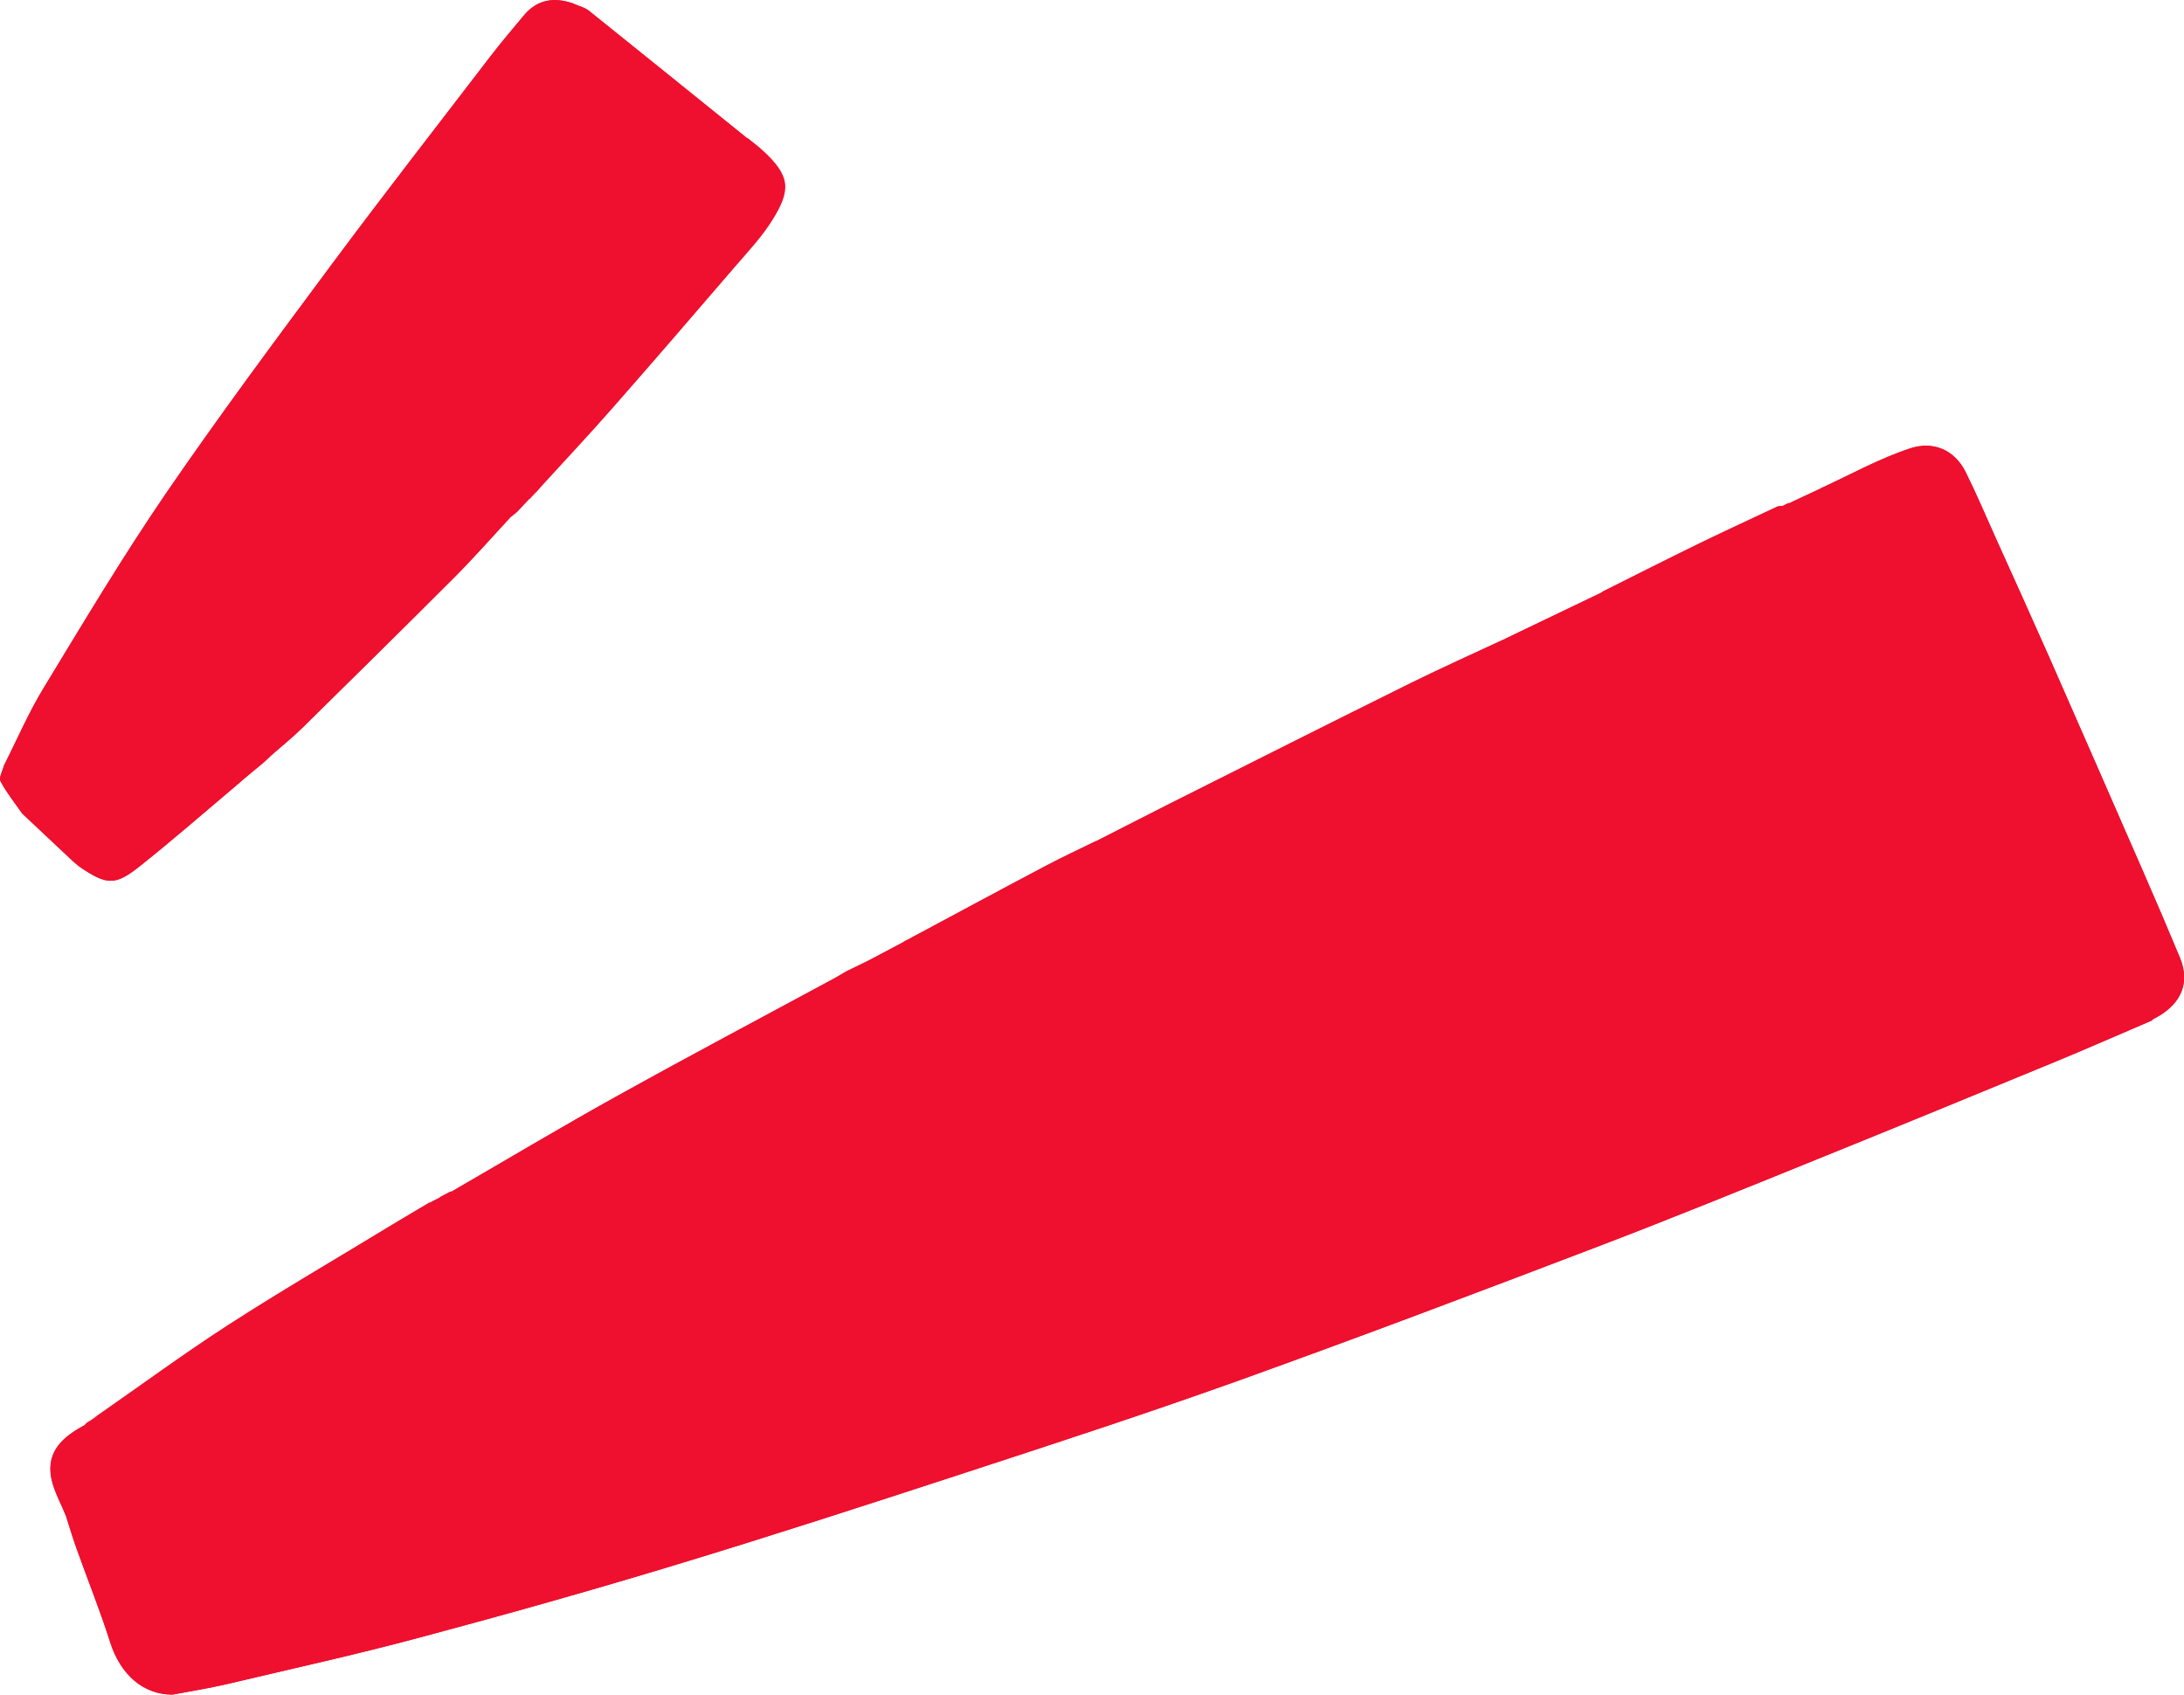 <svg xmlns="http://www.w3.org/2000/svg" id="Calque_2" data-name="Calque 2" viewBox="0 0 157.07 121.86"><defs><style>      .cls-1 {        fill: #ee102e;      }    </style></defs><g id="Calque_1-2" data-name="Calque 1"><g><path class="cls-1" d="m38.78,35.1c.05-.06.11-.12.16-.18,1.68-1.85,3.39-3.67,5.04-5.54,2.97-3.38,5.91-6.79,8.84-10.2.93-1.08,1.93-2.14,2.68-3.34,1.36-2.18,1.34-3.19-.74-5.07-.33-.3-.68-.56-1.03-.84-3.79-3.05-7.57-6.11-11.36-9.15-.32-.26-.77-.35-1.16-.53-1.35-.46-2.56-.3-3.52.85-.83.99-1.67,1.97-2.45,3-3.83,4.99-7.69,9.96-11.45,15.01-4.03,5.43-8.07,10.86-11.89,16.43-3.09,4.52-5.91,9.24-8.75,13.92-1.09,1.79-1.92,3.73-2.87,5.6-.09.38-.38.87-.24,1.13.44.82,1.03,1.55,1.56,2.32,1.11,1.04,2.22,2.08,3.32,3.12.3.26.58.55.91.77,1.84,1.23,2.45,1.29,4.18-.09,2.41-1.91,4.73-3.94,7.08-5.92.07-.06.14-.12.21-.18.3-.25.6-.51.9-.76.25-.21.51-.42.76-.63.09-.08.17-.16.26-.24l-.02.02c.09-.09.18-.17.27-.26.76-.66,1.55-1.29,2.26-2,3.68-3.62,7.36-7.24,11.01-10.9,1.37-1.38,2.66-2.84,3.98-4.27h0c.15-.12.3-.24.45-.36.29-.31.57-.61.86-.92.06-.07.13-.14.19-.21h0c.06-.06.12-.12.19-.19h0c.06-.06.12-.12.19-.19h0c.06-.06.11-.13.17-.19,0,0,0-.01,0-.01ZM6.27,102.3c-.06.06-.12.12-.18.19-1.51.81-2.76,1.86-2.4,3.78.18.95.69,1.84,1.06,2.75.26.81.5,1.62.79,2.42.79,2.22,1.68,4.41,2.39,6.66.73,2.31,2.38,3.78,4.5,3.76,1.29-.25,2.59-.45,3.87-.75,4.66-1.1,9.33-2.13,13.95-3.37,6.14-1.64,12.27-3.37,18.35-5.21,7.02-2.13,14.01-4.4,20.99-6.68,6.58-2.15,13.16-4.3,19.68-6.64,8.57-3.08,17.09-6.3,25.6-9.55,5.32-2.03,10.59-4.18,15.87-6.32,5.66-2.29,11.31-4.61,16.96-6.94,2.33-.96,4.64-1.98,6.96-2.97.1-.07.19-.15.3-.2,1.64-.85,2.66-2.3,1.81-4.36-.87-2.09-1.76-4.17-2.67-6.25-2.23-5.12-4.47-10.25-6.73-15.36-1.26-2.85-2.55-5.69-3.83-8.53-.71-1.58-1.39-3.18-2.16-4.74-.84-1.71-2.42-2.26-3.98-1.75-2.24.73-4.33,1.9-6.48,2.89-.76.35-1.51.71-2.27,1.06-.06.03-.11.05-.17.08-.09.05-.18.1-.27.14-.12.01-.26,0-.37.04-1.85.86-3.7,1.71-5.53,2.61-2.37,1.16-4.73,2.35-7.09,3.53-2.36,1.13-4.73,2.27-7.09,3.4-2.21,1.03-4.44,2.03-6.63,3.11-5.8,2.87-11.57,5.78-17.35,8.68-1.79.9-3.56,1.81-5.34,2.72-1.21.59-2.43,1.16-3.62,1.79-3.29,1.74-6.57,3.51-9.86,5.27-.13.07-.25.14-.38.2,0,0,0,0,0,0-.82.43-1.64.87-2.46,1.3-.55.27-1.09.53-1.64.8-.26.15-.52.31-.79.46-5.23,2.82-10.48,5.6-15.67,8.49-4.02,2.23-7.96,4.59-11.94,6.89-.25.13-.5.26-.75.4-.25.13-.5.25-.74.38-.94.56-1.89,1.11-2.82,1.68-3.88,2.36-7.81,4.65-11.63,7.11-3.28,2.12-6.43,4.44-9.64,6.67-.07.05-.14.1-.21.15-.12.07-.24.15-.36.22h0Z"></path><path class="cls-1" d="m154.66,73.42c-2.32.99-4.63,2.01-6.96,2.97-5.65,2.33-11.29,4.65-16.96,6.94-5.28,2.14-10.55,4.29-15.87,6.32-8.51,3.24-17.03,6.47-25.6,9.55-6.51,2.34-13.1,4.49-19.68,6.64-6.98,2.28-13.96,4.55-20.99,6.68-6.08,1.85-12.21,3.57-18.35,5.21-4.62,1.24-9.3,2.27-13.95,3.37-1.28.3-2.58.51-3.87.75-.09-.89.51-1.32,1.15-1.75,1.08-.72,1.36-1.69.87-2.87-.1-.25-.12-.53-.14-.81-.07-.92-.12-1.84-.18-2.77.9.59,1.97.56,2.55-.17h-2.54c-.23-.43-.37-.96-.71-1.25-.32-.27-.86-.28-1.47-.45,1.17-.63.87-1.4.54-2.25-.14-.36.03-.83.08-1.25.06-.51.16-1.01.24-1.52,1.09-.79,2.18-1.57,3.27-2.37,1.04-.76,2.06-1.52,3.1-2.29.37-.19.74-.38,1.12-.57.31-.25.62-.5.94-.75.44-.25.87-.5,1.31-.75h0c.44-.24.88-.5,1.32-.75h0c.68-.34,1.39-.64,2.03-1.05.5-.32.91-.79,1.37-1.19.04,0,.08,0,.12,0,.07-.06.15-.13.22-.19h0c1.12-.68,2.24-1.37,3.37-2.05.44-.25.87-.5,1.31-.75,0,0,0,0,0,0,.49-.31.99-.62,1.48-.92.26-.19.51-.38.77-.57.92-.4,1.86-.77,2.76-1.23.49-.25.91-.67,1.35-1.01.38-.25.75-.5,1.13-.75.5-.25.99-.49,1.49-.74h0c.44-.25.88-.5,1.31-.75h0c.56.03,1.03-.08,1.13-.74l1.31-.75,1.49-.74h0c.69-.11,1.37-.25,1.49-1.12.5-.31,1-.62,1.5-.94.37-.06.75-.12,1.12-.17.06-.07.13-.13.19-.2h0c.38-.19.75-.37,1.13-.56,0,0,0,0,0,0,.66-.3,1.34-.56,1.98-.89,1.19-.6,2.37-1.24,3.55-1.86-.04-.1-.09-.2-.13-.29-.4.16-.81.3-1.19.5-1.04.53-2.06,1.09-3.09,1.63.06-.94.12-1.87.18-2.81.44,0,.87,0,1.31,0,.65,0,1.3-.01,1.95,0,.7.02,1.49.28,2.09.04,1.03-.41,1.94-1.13,2.9-1.71.53.29.83.18,1.48-.57,0,0,0,0,0,0,.81-.44,1.62-.87,2.43-1.31.16-.06.33-.12.36-.13-.13-.42-.26-.83-.37-1.18,1.28-.51,2.69.34,3.62-.94.37.38.67.23.87-.25.18-.43.35-.79.93-.45.11.07.38-.14.57-.21.26-.08.55-.12.79-.24,2.88-1.46,5.75-2.92,8.61-4.4.22-.11.4-.29.6-.44l-.14-.23c-1.05.52-2.09,1.03-3.14,1.55.45-.42.9-.85,1.36-1.27,1.58-1.44,3.1-2.97,4.8-4.25.77-.59,1.91-.7,2.9-1,1.32-.4,2.69-.66,3.96-1.18,1.88-.77,3.7-1.69,5.52-2.6,1.21-.6,2.43-1.21,3.54-1.97,1.65-1.14,3.32-2.21,5.2-2.97.84-.34,1.74-.91,2.25-1.64,1.25-1.78.98-3.83.58-5.84,2.36-1.13,4.73-2.27,7.09-3.4.68.45.58,1.3.93,1.89.86,1.44,2.08,2.36,3.92,2.04,1.23-.22,2.36-.45,3.23-1.56.82-1.05,1.95-1.86,2.91-2.82.32-.32.61-.73.77-1.15.4-1.03.71-2.09,1.07-3.14.19-.56.4-1.1.61-1.65.76-.35,1.51-.71,2.27-1.06.67.52,1.83.31,2.11,1.42.27,1.09.62,2.12,1.94,2.36.08.01.14.12.2.19.73.81,1.49,1.6,2.19,2.44.39.46.81.97.98,1.52.37,1.16.31,2.38,1.11,3.48.75,1.03,1.05,2.39,1.55,3.61.06.14.08.37.17.4.87.29.86.93.65,1.56,1.17.53,1.43,1.56,1.72,2.54.28.94.45,1.92.71,2.87.09.33.32.63.48.94h0v.92c.19-.09.36-.17.53-.24.13.3.29.6.4.91.31.88.46,1.86.94,2.63.55.87,1.25,1.61,1.21,2.72,0,.1.06.28.12.29.92.17.64.9.72,1.48.05.34.08.91.27.98,1.42.55,2.66,1.64,4.33,1.52,1.3-.1,1.37,0,1.37,1.32,0,.82.01,1.64.02,2.45Zm-43.18-21.14c-.67-.1-1.13.23-1.49.75-1.04.4-2.08.8-3.12,1.19.07.15.14.29.21.44.97-.55,1.94-1.09,2.91-1.64.5-.25,1-.5,1.49-.75.5-.25,1-.5,1.5-.75.48-.14.96-.29,1.43-.43-.07-.14-.14-.29-.21-.43-.41.29-.81.58-1.22.87-.5.25-1,.5-1.5.75ZM19.85,113.16c-.03-.15-.06-.31-.08-.46-.74.14-1.48.27-2.21.41.03.14.05.28.08.43.74-.12,1.48-.25,2.22-.37Zm1.03-.86l.12.47c.61-.13,1.23-.27,1.84-.4-.03-.14-.07-.29-.1-.43-.62.12-1.24.24-1.86.36Zm16.14-3.68c-.02-.08-.04-.16-.06-.25-1.18-.22-1.45-.14-1.89.7.73-.17,1.34-.31,1.95-.46Zm5.22-1.52c-.03-.13-.06-.27-.09-.4-.61.13-1.23.26-1.84.39.03.15.07.31.1.46.61-.15,1.22-.3,1.83-.45Zm-15.34,4.23c.8-.19,1.36-.33,1.92-.46l-.09-.34c-.58.07-1.27-.29-1.83.81Zm4.73-1.21c-.02-.08-.04-.16-.06-.24-1.25-.1-1.51-.03-1.95.71.77-.18,1.39-.32,2.01-.47Zm23.62-7.46c.04.14.08.27.12.41.55-.16,1.11-.31,1.66-.47-.04-.13-.07-.25-.11-.38-.56.15-1.11.29-1.67.44Zm-7.29,2.23c.05.15.1.3.16.44.48-.17.97-.33,1.45-.5-.04-.13-.08-.25-.13-.38-.49.15-.99.29-1.48.44Zm82.07-61.68c.04.08.07.16.11.24l1.43-.63c-.05-.11-.11-.22-.16-.33-.46.24-.91.48-1.37.72Zm-13.82,6.59l.13.27c.4-.19.8-.39,1.2-.58-.04-.09-.09-.18-.13-.27-.4.19-.8.39-1.2.58Zm15.69-7.46c.04.09.09.18.13.27.4-.2.8-.39,1.21-.59l-.13-.27c-.4.2-.8.39-1.21.59Zm-17.2,8.25c.05.08.1.17.15.25.34-.2.67-.39,1.01-.59-.05-.08-.1-.17-.15-.25-.34.2-.67.39-1.01.59Z"></path><path class="cls-1" d="m.28,55.05c.95-1.87,1.78-3.82,2.87-5.6,2.85-4.68,5.66-9.4,8.75-13.92,3.82-5.58,7.86-11.01,11.89-16.43,3.75-5.05,7.62-10.01,11.45-15.01.79-1.02,1.62-2.01,2.45-3,.96-1.14,2.17-1.31,3.52-.85.12.33.15.77.39.97.65.54.82,1.18.74,1.97-.04.37-.07.75,0,1.11.17.86.11,1.77,1.16,2.3.92.46.54,1.52.43,2.28-.05.34-.8.58-1.23.86-.31-.13-.62-.26-.93-.39-.41-.23-.83-.47-1.24-.7-.09.18-.18.36-.23.47.58.17,1.02.31,1.47.44,0,.06,0,.12.01.18.1.97-.62.71-1.13.75-.9-.28-1.56.16-2.06.81-1.03,1.35-1.97,2.75-2.98,4.11-1,1.34-2.03,2.66-3.05,3.99-1.68,2.17-3.37,4.33-5.05,6.51-.86,1.11-1.73,2.22-2.55,3.36-.43.61-.76,1.29-1.13,1.94-.28.31-.61.58-.84.92-.48.72-.86,1.49-1.35,2.2-1,1.45-2.04,2.87-3.06,4.3-.93,1.32-1.89,2.61-2.77,3.97-.86,1.33-1.63,2.73-2.44,4.09-.25.38-.5.75-.75,1.13h0c-.25.37-.5.75-.75,1.12,0,.06,0,.12,0,.18-.5.81-1,1.62-1.49,2.43-.53.24-1.37,1.67-1.38,2.61.55-.53.97-.93,1.39-1.33.49-.31.98-.62,1.48-.93.03,2.27.03,2.25-2.28,2.65-.68.12-1.18.39-1,1.33.19.99-1.34,1.99-2.27,1.58-.54-.24-1.08-.48-1.65-.62-.95-.24-1.92-.57-2.87-.56-1.11.01-1.42-.09-1.52-1.22Z"></path><path class="cls-1" d="m154.66,73.42c0-.82-.02-1.64-.02-2.45,0-1.32-.07-1.41-1.37-1.32-1.67.12-2.91-.96-4.33-1.52-.19-.07-.22-.64-.27-.98-.08-.58.2-1.31-.72-1.48-.06-.01-.13-.19-.12-.29.03-1.11-.66-1.86-1.21-2.72-.49-.77-.63-1.75-.94-2.63-.11-.31-.26-.61-.4-.91-.17.08-.33.15-.53.24,0-.3,0-.61,0-.91.01-.03.03-.06.04-.08-.02.03-.03.05-.05.08-.16-.31-.39-.61-.48-.94-.26-.95-.42-1.93-.71-2.87-.3-.98-.56-2.01-1.72-2.54.21-.63.22-1.27-.65-1.56-.09-.03-.11-.26-.17-.4-.5-1.21-.8-2.57-1.55-3.61-.8-1.11-.75-2.33-1.11-3.48-.18-.56-.6-1.06-.98-1.52-.7-.84-1.46-1.63-2.19-2.44-.06-.07-.13-.17-.2-.19-1.32-.24-1.67-1.27-1.94-2.36-.28-1.11-1.44-.89-2.11-1.42,2.15-.99,4.24-2.16,6.48-2.89,1.56-.51,3.14.04,3.98,1.75.77,1.56,1.45,3.16,2.16,4.74,1.28,2.84,2.57,5.68,3.83,8.53,2.25,5.12,4.49,10.24,6.73,15.36.91,2.08,1.8,4.16,2.67,6.25.85,2.05-.17,3.51-1.81,4.36-.11.05-.2.14-.3.2Z"></path><path class="cls-1" d="m38.05,35.89c-.29.31-.57.61-.86.92-.15.12-.3.25-.45.37h0c-.99.24-2,.42-2.97.73-2.89.9-5.76,1.85-8.82,2.84,0-.45,0-.81,0-1.16.17-.29.28-.62.51-.85,1.87-1.96,3.77-3.89,5.63-5.86.4-.42.65-.99.97-1.48h0c.13-.06.25-.11.38-.17.13-.19.25-.38.38-.58,0,0,0,0,0,0,.94-.93,1.89-1.86,2.83-2.79.05-.07.11-.13.16-.2,0,0,0,0,0,0,.25-.25.5-.5.75-.75h0c.19-.25.37-.5.56-.74h0c.68-.65,1.41-1.25,2.03-1.96.69-.79,1.27-1.68,1.9-2.52.5-.5.99-.99,1.49-1.49.25-.25.5-.5.75-.76,0-.06,0-.11,0-.17.56-.07.83-.36.75-.94h0c.76-.41,1.38-.94,1.5-1.87h0c.53.04.79-.2.75-.74h0c.54.04.79-.21.75-.75.25-.26.56-.5.7-.81.05-.1-.33-.4-.52-.61-.06.04-.12.09-.18.13v1.29c-.25.07-.5.13-.75.2,0-.56,0-1.12,0-1.69h0c.43.02.65-.09.37-.55.11-.35.17-.73.36-1.03.17-.27.47-.57.76-.64,1.99-.47,3.99-.89,5.99-1.33.34.28.7.54,1.03.84,2.08,1.88,2.1,2.89.74,5.07-.75,1.2-1.75,2.26-2.68,3.34-2.93,3.41-5.87,6.82-8.84,10.2-1.65,1.88-3.36,3.7-5.04,5.54-.05.06-.11.12-.16.18,0,0,0,.01,0,.01-.06.06-.11.13-.17.19,0,0,0,0,0,0-.06.06-.12.13-.19.19,0,0,0,0,0,0-.06.07-.12.13-.19.2,0,0,0,0,0,0-.06.07-.13.14-.19.21Z"></path><path class="cls-1" d="m71.3,72.45c-.2.08-.46.28-.57.21-.58-.35-.75.02-.93.45-.2.48-.5.63-.87.25-.92,1.28-2.33.43-3.62.94.11.36.24.76.37,1.18-.03.01-.2.07-.36.13-.81.44-1.62.87-2.43,1.31,0,0,0,0,0,0-.19,0-.38,0-.56,0,.25-.4.41-.91.77-1.17,1-.74,1.28-1.49.97-2.71-.21-.79-.4-1.62-.4-2.43,0-.9-.31-1.4-1.19-1.55.82-.43,1.64-.87,2.46-1.3.18,1.49.33,2.99.57,4.48.04.28.43.71.65.71.62,0,1.3-.07,1.85-.33,1.31-.61,2.56-1.34,3.83-2.03,1.35-.73,2.75-1.39,4.03-2.23,1.14-.75,1.96-1.72,2.25-3.22.3-1.52,1.07-2.94,1.7-4.55-.21-.02-.62-.05-1.03-.08,1.78-.91,3.56-1.82,5.34-2.72,5.78-2.9,11.56-5.81,17.35-8.68,2.19-1.08,4.42-2.08,6.63-3.11.4,2.01.67,4.06-.58,5.84-.51.72-1.4,1.3-2.25,1.64-1.88.76-3.55,1.82-5.2,2.97-1.11.76-2.33,1.37-3.54,1.97-1.82.91-3.64,1.83-5.52,2.6-1.27.52-2.64.78-3.96,1.18-.98.3-2.12.41-2.9,1-1.7,1.29-3.21,2.82-4.8,4.25-.46.42-.9.84-1.36,1.27-1.59.77-3.2,1.51-4.76,2.34-.71.38-1.32.94-1.97,1.42Z"></path><path class="cls-1" d="m27.35,97.07s-.08,0-.12,0c-1.06.59-2.13,1.16-3.17,1.77-.12.07-.15.31-.22.47,0,0,0,0,0,0-.44.25-.88.5-1.32.75,0,0,0,0,0,0-.31.07-.62.13-.93.2.1-.32.11-.76.33-.93.74-.59,1.5-1.26,2.37-1.56.75-.26,1.27-.5,1.49-1.29.04-.15.4-.31.6-.3,1.05.05,1.4-.55,1.37-1.45-.02-.67.24-.95.9-1.01.64-.05,1.04-.33.85-1.1-.05-.22.13-.53.27-.76.65-1.05,1.48-2.03,1.95-3.16.39-.94.42-2.03,1.56-2.57-.04-.07-.08-.14-.12-.21-.24-.07-.48-.14-.72-.21,3.98-2.3,7.92-4.66,11.94-6.89,5.2-2.88,10.45-5.66,15.67-8.49.27-.14.53-.31.79-.46.22.68.12,1.29-.2,1.95-.18.39-.1.96.01,1.42.25,1.01-.24,2.69-1.12,3.17-.82.45-1.8.43-2.5,1.31-.42.53-1.41.6-2.13.92-.18.08-.29.34-.43.52-.44,0-.87,0-1.31,0-.81,0-1.62,0-2.43,0-1.31,0-2.61-.03-3.92.02-.3.01-.79.24-.85.47-.35,1.23-.04,2.41.6,3.48.24.39.29.6-.13.78-.54.23-.65.58-.45,1.12.09.25.05.55.07.83-.25.06-.5.13-.75.19-.34-.14-.75-.48-1.01-.38-.69.24-1.33.64-1.96,1.03-.9.56-1.73,1.24-2.66,1.74-1.63.89-3.62,1.03-4.99,2.49-.46.49-1.02.98-1.64,1.19-1.02.34-1.41,1.03-1.56,1.98h0c-.66.05-1.56-.28-1.5.93-.3.24-.61.49-.91.72-.5.38-1.01.76-1.52,1.13,0,0,0,0,0,0-.07.06-.15.13-.22.19Z"></path><path class="cls-1" d="m32.43,85.68c.24.07.48.14.72.21.04.07.08.14.12.21-1.15.54-1.17,1.63-1.56,2.57-.47,1.13-1.29,2.1-1.95,3.16-.14.23-.32.54-.27.76.19.77-.21,1.05-.85,1.1-.66.05-.92.33-.9,1.01.03.9-.32,1.5-1.37,1.45-.2,0-.56.15-.6.3-.21.79-.73,1.03-1.49,1.29-.87.3-1.63.97-2.37,1.56-.22.17-.22.61-.33.93,0,0,0,0,0,0-.19.17-.38.35-.57.52-.24.08-.49.15-.73.23-.25.19-.51.37-.76.56h0c-.64.01-1.28.02-1.31.91-1.36.91-2.75,1.78-4.08,2.73-.63.45-1.14,1.06-1.71,1.59-.19.31-.37.61-.56.92-.78-.83.24-1.27.51-1.74.58-1,.58-1.08-.48-1.49-.99-.38-2.1-.79-2.8-1.53-.69-.73-1.29-1.16-2.27-1.02,3.21-2.23,6.36-4.55,9.64-6.67,3.82-2.46,7.75-4.75,11.63-7.11.94-.57,1.88-1.12,2.82-1.68.19.09.39.19.58.28.05-.22.11-.44.16-.66.25-.13.5-.26.75-.4Z"></path><path class="cls-1" d="m24.95,39.58v1.16c3.06-.99,5.94-1.94,8.82-2.84.97-.3,1.98-.49,2.97-.73-1.32,1.42-2.61,2.89-3.98,4.27-3.65,3.65-7.33,7.28-11.01,10.9-.72.7-1.51,1.33-2.26,2-.09.09-.18.17-.27.26,0,0,.02-.02.02-.02-.09.08-.17.16-.26.24-.25.21-.51.42-.76.63-1.13-.16-1.22-.08-.9.76-.07.06-.14.12-.21.18-.28.11-.56.23-.85.31-.53.15-1.2.56-1.58.38-2.25-1.11-4.37.66-4.68,2.71-.05.32-.29.73-.56.86-1.33.65-2.53,1.93-4.23.97-.07-.04-.18,0-.28,0-1.11-1.04-2.22-2.08-3.32-3.12.63.1,1.26.28,1.89.28,1.21,0,2.42-.04,3.62-.18.9-.1,1.71-.41,2.27-1.26.58-.86,1.26-1.68,2.42-1.87.79-.13,1.44-.52,1.84-1.26.05-.1.18-.18.29-.21,1-.27,1.99-.62,3.01-.76,1.35-.18,2.1-.97,2.57-2.12.91-2.2,1.8-4.4,2.68-6.61.14-.36.16-.76.24-1.14-.35-.02-.69-.04-1.04-.05.25-.5.51-.99.76-1.49,0,0,0,0,0,0,.25-.13.54-.22.75-.4.7-.6,1.37-1.23,2.05-1.85Zm-5.48,13.68c-.02-.05-.03-.13-.07-.15-.04-.02-.1.03-.15.05.02.05.03.13.07.15.04.02.1-.03.15-.05Z"></path><path class="cls-1" d="m78.79,60.49c.41.03.82.07,1.03.08-.62,1.6-1.4,3.03-1.7,4.55-.29,1.5-1.11,2.48-2.25,3.22-1.28.84-2.68,1.5-4.03,2.23-1.27.69-2.52,1.42-3.83,2.03-.56.26-1.23.33-1.85.33-.23,0-.61-.43-.65-.71-.24-1.49-.39-2.98-.57-4.48,0,0,0,0,0,0,.13-.07.25-.14.38-.2,3.29-1.76,6.56-3.53,9.86-5.27,1.19-.63,2.41-1.19,3.62-1.79Z"></path><path class="cls-1" d="m11.87,107.7c.19-.31.37-.61.56-.92.12,0,.25-.01.37-.02-.08.51-.17,1.01-.24,1.52-.05.42-.22.9-.08,1.25.33.85.62,1.62-.54,2.25.62.17,1.15.18,1.47.45.34.29.48.82.71,1.25,0,.06,0,.12,0,.17.06.92.11,1.84.18,2.77.02.27.04.56.14.81.49,1.18.21,2.16-.87,2.87-.64.42-1.24.85-1.15,1.75-2.12.02-3.77-1.45-4.5-3.76-.71-2.25-1.6-4.44-2.39-6.66-.29-.8-.53-1.61-.79-2.42.34.19.7.36,1.03.57.45.29.85.82,1.32.88,1.12.13,2.26.05,3.39.04,1.36-.01,1.36-.02,1.39-1.33,0-.49,0-.98,0-1.47Z"></path><path class="cls-1" d="m21.39,43.32c.35.02.69.04,1.04.05-.08.38-.09.79-.24,1.14-.88,2.21-1.77,4.42-2.68,6.61-.48,1.15-1.22,1.94-2.57,2.12-1.02.13-2.01.49-3.01.76-.11.03-.24.12-.29.21-.4.74-1.05,1.14-1.84,1.26-1.16.19-1.84,1.01-2.42,1.87-.57.85-1.38,1.16-2.27,1.26-1.2.13-2.41.18-3.62.18-.63,0-1.26-.18-1.89-.28-.53-.77-1.13-1.5-1.56-2.32-.14-.26.15-.75.24-1.13.1,1.13.41,1.23,1.52,1.22.96-.01,1.92.32,2.87.56.57.14,1.11.38,1.65.62.92.41,2.46-.59,2.27-1.58-.18-.94.33-1.21,1-1.33,2.3-.4,2.31-.38,2.28-2.65.5-.62,1.01-1.23,1.51-1.85.25-.19.49-.37.74-.56.38-.3.77-.59,1.13-.92,1.38-1.24,2.74-2.51,4.14-3.74.63-.55,1.33-1.01,2.01-1.51Z"></path><path class="cls-1" d="m128.64,36.17c-.2.55-.42,1.1-.61,1.65-.36,1.04-.67,2.11-1.07,3.14-.16.42-.45.83-.77,1.15-.96.96-2.08,1.77-2.91,2.82-.87,1.11-2,1.34-3.23,1.56-1.84.33-3.06-.6-3.92-2.04-.35-.59-.25-1.43-.93-1.89,2.36-1.18,4.72-2.38,7.09-3.53,1.83-.89,3.69-1.74,5.53-2.61.11-.05.24-.03.37-.04.09-.05.18-.1.27-.14.06-.03.11-.05.17-.08Z"></path><path class="cls-1" d="m53.73,9.92c-2,.44-4,.85-5.99,1.33-.29.07-.59.37-.76.64-.19.3-.24.68-.36,1.03-.12,0-.25,0-.37-.01,0,0,0,0,0,0-.13-.06-.25-.13-.38-.19h0c-.06-.06-.13-.12-.19-.19h0c-.32-.19-.64-.37-.97-.56-.05-.05-.1-.1-.15-.14-.63-.7-1.25-1.39-1.88-2.09.43-.28,1.18-.52,1.23-.86.11-.76.49-1.82-.43-2.28-1.05-.53-.99-1.44-1.16-2.3-.07-.36-.04-.74,0-1.11.08-.79-.09-1.43-.74-1.97-.24-.19-.26-.64-.39-.97.39.17.84.27,1.16.53,3.8,3.04,7.58,6.1,11.36,9.15Z"></path><path class="cls-1" d="m11.87,107.7c0,.49,0,.98,0,1.47-.02,1.31-.02,1.32-1.39,1.33-1.13,0-2.27.09-3.39-.04-.47-.05-.87-.59-1.32-.88-.33-.21-.68-.38-1.03-.57-.36-.92-.88-1.8-1.06-2.75-.36-1.92.88-2.97,2.4-3.78.06-.06.12-.12.18-.19h0c.12-.07.24-.15.36-.22.07-.05.14-.1.21-.15.98-.13,1.57.29,2.27,1.02.7.74,1.8,1.16,2.8,1.53,1.07.4,1.06.48.48,1.49-.27.47-1.3.9-.51,1.74Z"></path><path class="cls-1" d="m54.48,79.15c.14-.18.24-.44.43-.52.71-.32,1.71-.39,2.13-.92.69-.89,1.68-.87,2.5-1.31.88-.48,1.37-2.16,1.12-3.17-.11-.45-.2-1.03-.01-1.42.32-.66.41-1.27.2-1.95.55-.27,1.09-.53,1.64-.8.88.15,1.19.65,1.19,1.55,0,.81.19,1.64.4,2.43.32,1.21.03,1.96-.97,2.71-.35.26-.52.77-.77,1.17-.3.19-.61.38-.91.57-.96.59-1.87,1.3-2.9,1.71-.6.24-1.39-.02-2.09-.04-.65-.02-1.3,0-1.95,0Z"></path><path class="cls-1" d="m4.92,61.63c.09,0,.21-.04.28,0,1.7.96,2.91-.32,4.23-.97.27-.13.51-.55.56-.86.32-2.06,2.43-3.83,4.68-2.71.37.18,1.05-.22,1.58-.38.29-.08.57-.21.85-.31-2.36,1.98-4.67,4.01-7.08,5.92-1.73,1.37-2.34,1.31-4.18.09-.33-.22-.61-.51-.91-.77Z"></path><path class="cls-1" d="m17.31,56.21c-.32-.84-.23-.92.9-.76-.3.25-.6.51-.9.76Z"></path><path class="cls-1" d="m31.68,86.08c-.05.22-.11.44-.16.66-.19-.09-.39-.19-.58-.28.25-.13.5-.25.74-.38Z"></path><path class="cls-1" d="m36.73,37.18c.15-.12.3-.25.45-.37-.15.12-.3.25-.45.37Z"></path><path class="cls-1" d="m65.31,67.55c-.13.07-.25.14-.38.2.13-.07.25-.14.38-.2Z"></path><path class="cls-1" d="m18.97,54.82c.09-.08.17-.16.26-.24-.09.08-.17.16-.26.24Z"></path><path class="cls-1" d="m19.21,54.59c.09-.09.18-.17.27-.26-.09.09-.18.17-.27.26Z"></path><path class="cls-1" d="m6.63,102.08c-.12.07-.24.15-.36.22.12-.07.24-.15.36-.22Z"></path><path class="cls-1" d="m6.27,102.3c-.06.06-.12.12-.18.19.06-.06.12-.12.18-.19Z"></path><path class="cls-1" d="m128.47,36.25c-.09.05-.18.1-.27.14.09-.05.18-.1.27-.14Z"></path><path class="cls-1" d="m38.05,35.89c.06-.07.13-.14.19-.21-.06.07-.13.14-.19.21Z"></path><path class="cls-1" d="m38.41,35.49c.06-.06.12-.13.19-.19-.06.06-.12.13-.19.19Z"></path><path class="cls-1" d="m38.6,35.3c.06-.06.11-.13.17-.19-.06.06-.11.13-.17.19Z"></path><path class="cls-1" d="m38.78,35.1c.05-.06.11-.12.16-.18-.05.06-.11.12-.16.18Z"></path><path class="cls-1" d="m38.23,35.69c.06-.07.12-.13.19-.2-.06.07-.12.13-.19.2Z"></path><path class="cls-1" d="m46.07,85.86c-.02-.28.02-.58-.07-.83-.21-.54-.09-.89.45-1.12.42-.18.37-.39.13-.78-.65-1.06-.96-2.24-.6-3.48.06-.23.55-.46.85-.47,1.3-.05,2.61-.02,3.92-.02-.14.71-.27,1.42-.46,2.37.44.42.51.98-.52,1.42-.2.09-.23.57-.33.87-.5.31-1,.62-1.5.94-.5.37-1,.75-1.49,1.12,0,0,0,0,0,0-.13,0-.25,0-.38-.01Z"></path><path class="cls-1" d="m31.51,94.09c.15-.95.54-1.64,1.56-1.98.61-.21,1.18-.7,1.64-1.19,1.37-1.45,3.36-1.6,4.99-2.49.93-.51,1.76-1.18,2.66-1.74.63-.39,1.27-.79,1.96-1.03.26-.09.67.24,1.01.38-.12.19-.25.37-.37.56-.44.25-.87.5-1.31.75-.38.25-.75.5-1.13.75,0,0,0,0,0,0-.44.25-.88.5-1.31.75,0,0,0,0,0,0-.61.02-1.21.05-1.49.74-.38.25-.75.5-1.13.75-1.37.75-2.74,1.49-4.11,2.24-.26.19-.51.38-.77.57-.49.31-.99.62-1.48.92,0,0,0,0,0,0-.25,0-.49,0-.74.01Z"></path><path class="cls-1" d="m49.43,83.82c.11-.3.13-.78.33-.87,1.02-.45.96-1,.52-1.42.18-.95.32-1.66.46-2.37.81,0,1.62,0,2.43,0-.06.94-.12,1.87-.18,2.81-.38.31-.75.61-1.13.92,0,0,0,0,0,0-.38.19-.75.38-1.13.56h0c-.06.06-.13.13-.19.2-.37.06-.75.12-1.12.17Z"></path><path class="cls-1" d="m71.3,72.45c.65-.48,1.26-1.04,1.97-1.42,1.56-.83,3.17-1.56,4.76-2.34,1.05-.52,2.09-1.03,3.14-1.55l.14.23c-.2.15-.38.33-.6.44-2.87,1.47-5.74,2.94-8.61,4.4-.24.12-.53.16-.79.24Z"></path><path class="cls-1" d="m12.8,106.77c-.12,0-.25.01-.37.02.57-.54,1.08-1.14,1.71-1.59,1.33-.95,2.72-1.83,4.08-2.73.31-.12.62-.24.93-.36h.01c-1.03.77-2.06,1.54-3.1,2.3-1.09.79-2.18,1.58-3.27,2.37Z"></path><path class="cls-1" d="m51.86,82.89c.38-.31.75-.62,1.13-.92,1.03-.55,2.05-1.1,3.09-1.63.38-.19.79-.33,1.19-.5.04.1.09.2.13.29-1.18.62-2.36,1.26-3.55,1.86-.65.33-1.32.6-1.98.89Z"></path><path class="cls-1" d="m34.49,92.59c1.37-.75,2.74-1.49,4.11-2.24-.45.34-.86.76-1.35,1.01-.89.46-1.84.82-2.76,1.23Z"></path><path class="cls-1" d="m23.83,99.31c.07-.16.1-.4.22-.47,1.05-.61,2.11-1.19,3.17-1.77-.45.4-.86.86-1.37,1.19-.64.41-1.35.71-2.03,1.06Z"></path><path class="cls-1" d="m27.57,96.88c.51-.38,1.01-.75,1.52-1.13.31-.24.61-.48.91-.72.31-.07.62-.13.93-.2h0c-1.12.69-2.24,1.37-3.37,2.05Z"></path><path class="cls-1" d="m14.12,113.67c0-.06,0-.12,0-.17.82,0,1.65,0,2.54,0-.58.73-1.64.77-2.55.17Z"></path><path class="cls-1" d="m19.85,113.16c-.74.12-1.48.25-2.22.37-.03-.14-.05-.28-.08-.43.74-.14,1.48-.27,2.21-.41.03.15.06.31.08.46Z"></path><path class="cls-1" d="m109.98,53.03c-.97.55-1.94,1.09-2.91,1.64-.07-.15-.14-.29-.21-.44,1.04-.4,2.08-.8,3.12-1.19,0,0,0,0,0,0Z"></path><path class="cls-1" d="m20.88,112.29c.62-.12,1.24-.24,1.86-.36.03.14.07.29.1.43-.61.13-1.23.27-1.84.4l-.12-.47Z"></path><path class="cls-1" d="m37.03,108.62c-.61.14-1.22.28-1.95.46.44-.84.71-.92,1.89-.7.02.08.04.16.06.25Z"></path><path class="cls-1" d="m42.25,107.1c-.61.15-1.22.3-1.83.45-.03-.15-.07-.31-.1-.46.61-.13,1.23-.26,1.84-.39.03.13.06.27.09.4Z"></path><path class="cls-1" d="m26.91,111.33c.56-1.1,1.25-.74,1.83-.81l.09.34c-.56.14-1.12.27-1.92.46Z"></path><path class="cls-1" d="m31.64,110.12c-.62.14-1.24.29-2.01.47.43-.73.7-.81,1.95-.71.02.08.04.16.06.24Z"></path><path class="cls-1" d="m55.26,102.66c.56-.15,1.11-.29,1.67-.44.04.13.07.25.11.38-.55.16-1.11.31-1.66.47-.04-.14-.08-.27-.12-.41Z"></path><path class="cls-1" d="m62.88,76.92c.81-.44,1.62-.87,2.43-1.31-.81.44-1.62.87-2.43,1.31Z"></path><path class="cls-1" d="m47.97,104.89c.49-.15.99-.29,1.48-.44.04.13.08.25.13.38-.48.17-.97.33-1.45.5-.05-.15-.1-.3-.16-.44Z"></path><path class="cls-1" d="m44.95,86.61c.12-.19.25-.37.37-.56.25-.06.5-.13.75-.19.13,0,.25,0,.38.01-.5.25-.99.49-1.49.74Z"></path><path class="cls-1" d="m39.72,89.59c.28-.69.88-.72,1.49-.74-.5.25-.99.49-1.49.74Z"></path><path class="cls-1" d="m61.41,77.48c.3-.19.61-.38.91-.57.19,0,.38,0,.56,0-.65.75-.94.86-1.48.57Z"></path><path class="cls-1" d="m130.04,43.21c.46-.24.91-.48,1.37-.72.05.11.11.22.16.33l-1.43.63c-.04-.08-.07-.16-.11-.24Z"></path><path class="cls-1" d="m32.24,94.08c.49-.31.99-.62,1.48-.92-.49.31-.99.62-1.48.92Z"></path><path class="cls-1" d="m112.97,51.54c.41-.29.81-.58,1.22-.87.07.14.14.29.21.43-.48.14-.96.29-1.43.43,0,0,0,0,0,0Z"></path><path class="cls-1" d="m46.44,85.87c.5-.37,1-.75,1.49-1.12-.13.87-.8,1.01-1.49,1.12Z"></path><path class="cls-1" d="m42.52,88.11c.38-.25.75-.5,1.13-.75-.1.66-.57.78-1.13.75Z"></path><path class="cls-1" d="m111.47,52.28c-.5.25-1,.5-1.49.75,0,0,0,0,0,0,.36-.52.82-.85,1.49-.75,0,0,0,0,0,0Z"></path><path class="cls-1" d="m112.97,51.53c-.5.25-1,.5-1.5.75,0,0,0,0,0,0,.5-.25,1-.5,1.5-.75,0,0,0,0,0,0Z"></path><path class="cls-1" d="m116.22,49.8c.4-.19.8-.39,1.2-.58.04.09.09.18.13.27-.4.19-.8.39-1.2.58l-.13-.27Z"></path><path class="cls-1" d="m131.91,42.34c.4-.2.8-.39,1.21-.59l.13.27c-.4.2-.8.39-1.21.59-.04-.09-.09-.18-.13-.27Z"></path><path class="cls-1" d="m21.6,100.25c.31-.07.62-.13.93-.2-.44.25-.87.5-1.31.75,0,0,0,0,0,0,.13-.19.25-.37.38-.56h0Z"></path><path class="cls-1" d="m31.51,94.09c.25,0,.49,0,.74-.01-.44.25-.87.5-1.31.75,0,0,0,0,0,0,.19-.25.38-.49.57-.74h0Z"></path><path class="cls-1" d="m22.52,100.06c.44-.25.88-.5,1.32-.75-.44.25-.88.5-1.32.75Z"></path><path class="cls-1" d="m41.21,88.86c.44-.25.88-.5,1.31-.75-.44.25-.88.5-1.31.75Z"></path><path class="cls-1" d="m114.72,50.58c.34-.2.67-.39,1.01-.59.05.08.1.17.15.25-.34.2-.67.39-1.01.59-.05-.08-.1-.17-.15-.25Z"></path><path class="cls-1" d="m20.3,100.99c.24-.08.49-.15.73-.23.06.01.13.02.19.03,0,0,0,0,0,0-.31.25-.62.5-.94.75,0,0,0,0,0,0,0-.18.01-.37.02-.55Z"></path><path class="cls-1" d="m50.74,83.45c.38-.19.75-.38,1.13-.56-.38.19-.75.38-1.13.56Z"></path><path class="cls-1" d="m20.28,101.55c-.37.19-.74.38-1.12.57,0,0,0-.01,0-.01.13-.18.26-.37.38-.55,0,0,0,0,0,0,.25,0,.49,0,.74,0,0,0,0,0,0,0Z"></path><path class="cls-1" d="m27.35,97.07c.07-.06.15-.13.22-.19-.07.06-.15.13-.22.19Z"></path><path class="cls-1" d="m50.55,83.64c.06-.07.13-.13.19-.2-.06.07-.13.13-.19.2Z"></path><path class="cls-1" d="m44.58,11.82c.05.05.1.1.15.14.32.19.64.38.97.57,0,0,0,0,0,0,.06.06.13.13.19.19,0,0,0,0,0,0,.13.06.25.13.38.19,0,0,0,0,0,0,0,.18,0,.37,0,.55,0,0,0,.01,0,.01-.51.05-.79.29-.76.85.01.19-.05.45-.18.57-.77.77-1.52,1.57-2.37,2.23-.65.5-.29,1.41-1.11,1.92-1.05.66-1.8,1.77-2.75,2.62-.84.75-1.85,1.33-1.81,2.66,0,.1-.1.21-.16.32-.26.45-.53.91-.79,1.36-.77.49-1.47,1.09-2.13,1.73-.42.41-.75.92-1.2,1.28-.9.73-1.92,1.33-2.77,2.11-.78.71-1.39,1.61-2.11,2.39-.83.89-1.76,1.69-2.53,2.63-.45.56-.67,1.3-.99,1.96-.58-.08-.83.17-.75.75,0,.06,0,.12,0,.19-.74.16-.74.74-.74,1.31h0c-.59-.09-.83.16-.75.75h0c-.39.24-.78.47-1.16.72-1.49,1.01-2.97,2.02-4.45,3.04-.32.22-.6.5-.9.76-.09-.06-.18-.12-.27-.17.1-.32.13-.69.32-.95,1.14-1.6,2.37-3.14,3.47-4.75.64-.93,1.04-2.03,1.68-2.97,1.09-1.58,2.34-3.05,3.4-4.65.42-.64,1.19-1.25.9-2.22.22-.08.53-.09.65-.25,1.56-2.11,3.28-4.1,4.65-6.36.99-1.64,2.19-3.16,3.34-4.71,1.25-1.69,2.57-3.34,3.83-5.02.71-.94,1.15-2.13,2.48-2.47.16-.04.25-.39.37-.59.52-.04,1.23.22,1.13-.75.93.7,1.87,1.39,2.8,2.09Z"></path><path class="cls-1" d="m25.33,29.89c.29.97-.47,1.58-.9,2.22-1.05,1.6-2.31,3.07-3.4,4.65-.64.93-1.04,2.03-1.68,2.97-1.11,1.62-2.33,3.16-3.47,4.75-.19.26-.21.63-.32.95.09.06.18.12.27.17.3-.25.58-.53.9-.76,1.48-1.02,2.96-2.03,4.45-3.04.38-.25.77-.48,1.16-.72-.06.25-.13.5-.19.75,0,0,0,0,0,0-.35.29-.69.58-1.04.88-2.03,1.77-4.08,3.52-6.08,5.33-.41.37-.62.96-.92,1.44-.25.19-.49.37-.74.56-.27.16-.57.3-.81.49-.48.39-.94.81-1.41,1.22-.2-.07-.39-.15-.59-.22.44-.81.87-1.62,1.31-2.43,0-.06,0-.12,0-.18.66-.1.78-.56.75-1.12,0,0,0,0,0,0,.25-.38.5-.75.75-1.13.81-1.37,1.58-2.76,2.44-4.09.87-1.35,1.84-2.65,2.77-3.97,1.02-1.44,2.06-2.85,3.06-4.3.49-.71.87-1.48,1.35-2.2.23-.34.56-.62.84-.92.23-.14.48-.25.67-.42.3-.27.55-.59.83-.88Z"></path><path class="cls-1" d="m25.33,29.89c-.27.3-.53.61-.83.88-.19.18-.45.28-.67.42.37-.65.69-1.33,1.13-1.94.82-1.14,1.69-2.25,2.55-3.36,1.68-2.17,3.37-4.33,5.05-6.51,1.02-1.32,2.06-2.64,3.05-3.99,1.01-1.36,1.95-2.77,2.98-4.11.49-.65,1.16-1.08,2.06-.81-.12.21-.21.55-.37.59-1.33.34-1.77,1.52-2.48,2.47-1.27,1.68-2.58,3.33-3.83,5.02-1.15,1.55-2.34,3.07-3.34,4.71-1.37,2.26-3.09,4.25-4.65,6.36-.12.16-.43.17-.65.25Zm.3-.61c-.05-.02-.12-.07-.15-.06-.04.01-.05.1-.07.15.05.02.12.07.15.06.04-.02.05-.1.07-.15Z"></path><path class="cls-1" d="m10.39,52.82c-.42.4-.83.8-1.39,1.33.01-.94.85-2.37,1.38-2.61h0c0,.32,0,.64,0,.96,0,.11,0,.21.01.32Z"></path><path class="cls-1" d="m10.39,52.82c0-.11,0-.21-.01-.32.26-.25.52-.5.78-.74.47-.41.93-.83,1.41-1.22.25-.2.54-.33.81-.49-.5.62-1.01,1.23-1.51,1.85-.49.31-.98.62-1.48.93Z"></path><path class="cls-1" d="m44.58,11.82c-.93-.7-1.87-1.39-2.8-2.09,0-.06-.01-.12-.01-.18,0-.07,0-.13,0-.2.31.13.62.26.93.39.63.7,1.25,1.39,1.88,2.09Z"></path><path class="cls-1" d="m11.87,49.1c-.44.81-.87,1.62-1.31,2.43-.06,0-.13,0-.19,0h0c.5-.81,1-1.62,1.49-2.43Z"></path><path class="cls-1" d="m41.78,9.35c0,.07,0,.13,0,.2-.45-.13-.89-.27-1.47-.44.05-.1.14-.28.23-.47.41.23.83.47,1.24.7Z"></path><path class="cls-1" d="m12.62,47.8c.04.56-.08,1.02-.75,1.12.25-.37.5-.75.75-1.12Z"></path><path class="cls-1" d="m13.37,46.68c-.25.38-.5.75-.75,1.13.25-.38.5-.75.75-1.13Z"></path><path class="cls-1" d="m144.73,58.43s.03-.05.05-.08c-.01.03-.03.06-.04.08,0,0,0,0,0,0Z"></path><path class="cls-1" d="m23.83,39.03c0-.06,0-.12,0-.19.25-.25.5-.5.75-.75.32-.66.54-1.41.99-1.96.77-.94,1.7-1.74,2.53-2.63.72-.78,1.33-1.68,2.11-2.39.85-.78,1.87-1.37,2.77-2.11.45-.37.78-.88,1.2-1.28.67-.64,1.37-1.25,2.13-1.73.26-.45.53-.91.79-1.36.06-.1.16-.21.16-.32-.04-1.33.97-1.92,1.81-2.66.95-.84,1.7-1.96,2.75-2.62.82-.51.46-1.42,1.11-1.92.85-.66,1.6-1.46,2.37-2.23.13-.13.19-.38.18-.57-.03-.56.25-.79.76-.85,0,.56,0,1.12,0,1.69,0,.18,0,.37,0,.55,0,0,0,0,0,0-.25.25-.5.5-.75.75,0,0,0,0,0,0-.99.23-1.08,1.18-1.5,1.87,0,0,0,0,0,0-.25.31-.5.63-.75.94,0,.06,0,.11,0,.17-.25.25-.5.5-.75.76-.5.5-.99.99-1.49,1.49-.24.12-.54.19-.71.38-.77.88-1.52,1.77-2.25,2.69-.36.45-.65.94-.97,1.42,0,0,0,0,0,0-.19.25-.37.5-.56.75,0,0,0,0,0,0-.25.25-.5.5-.75.75,0,0,0,0,0,0-.06,0-.13,0-.19,0-.39.33-.83.62-1.17.99-.58.63-1.09,1.32-1.63,1.99,0,0,0,0,0,0-.13.06-.26.12-.38.18-.12.19-.25.38-.37.57,0,0,0,0,0,0-.25.15-.54.26-.74.46-.56.59-1.06,1.23-1.61,1.83-1.58,1.73-3.17,3.45-4.76,5.17-.12.06-.24.12-.36.17-.19.13-.37.26-.56.4-.06-.13-.13-.26-.19-.38Z"></path><path class="cls-1" d="m24.03,39.41c.19-.13.37-.26.56-.4.12-.06.24-.12.36-.17,1.59-1.72,3.18-3.44,4.76-5.17.55-.6,1.05-1.24,1.61-1.83.19-.2.49-.31.74-.46-.32.5-.57,1.06-.97,1.48-1.86,1.97-3.76,3.9-5.63,5.86-.22.23-.34.57-.51.85-.68.62-1.35,1.25-2.05,1.85-.21.18-.5.27-.75.4.06-.25.13-.5.19-.75,0,0,0,0,0,0,.25-.25.5-.5.75-.75,0,0,0,0,0,0,.31-.31.62-.62.94-.93Z"></path><path class="cls-1" d="m37.1,26.15c.32-.47.61-.97.97-1.42.73-.91,1.48-1.81,2.25-2.69.17-.19.47-.25.71-.38-.63.84-1.21,1.73-1.9,2.52-.61.71-1.35,1.31-2.03,1.96Z"></path><path class="cls-1" d="m32.8,30.64c.54-.67,1.06-1.36,1.63-1.99.34-.38.78-.67,1.17-.99.01.07.02.13.03.2-.94.93-1.89,1.86-2.83,2.79Z"></path><path class="cls-1" d="m44.02,18.32c.42-.68.51-1.63,1.5-1.87-.11.93-.74,1.45-1.5,1.87Z"></path><path class="cls-1" d="m47,14.96v-1.29c.06-.04.12-.09.18-.13.18.21.57.51.52.61-.15.31-.46.55-.7.81h0Z"></path><path class="cls-1" d="m46.26,15.7c0-.18,0-.37,0-.55.25-.06.5-.13.75-.2h0c.04.54-.2.79-.75.75Z"></path><path class="cls-1" d="m45.51,16.45c.25-.25.5-.5.75-.75.04.54-.22.78-.75.75Z"></path><path class="cls-1" d="m43.27,19.26c.25-.31.5-.63.75-.94.08.58-.19.88-.75.94Z"></path><path class="cls-1" d="m42.52,20.18c.25-.25.5-.5.75-.76-.25.25-.5.5-.75.76Z"></path><path class="cls-1" d="m35.79,27.65c.25-.25.5-.5.75-.75-.25.25-.5.5-.75.75Z"></path><path class="cls-1" d="m36.54,26.9c.19-.25.37-.5.56-.75-.19.25-.37.5-.56.75Z"></path><path class="cls-1" d="m46.26,13.45c0-.18,0-.37,0-.55.12,0,.25,0,.37.01.29.46.07.57-.37.54Z"></path><path class="cls-1" d="m32.06,31.38c.12-.19.25-.38.37-.57,0,.13,0,.26,0,.39-.13.06-.25.12-.38.17Z"></path><path class="cls-1" d="m32.43,31.21c0-.13,0-.26,0-.39.13-.06.26-.12.38-.18-.13.19-.25.38-.38.58Z"></path><path class="cls-1" d="m35.63,27.85c-.01-.07-.02-.13-.03-.2.06,0,.13,0,.19,0-.05.07-.11.13-.16.2Z"></path><path class="cls-1" d="m31.5,94.09c-.19.25-.38.49-.57.74-.31.07-.62.13-.93.2-.06-1.21.84-.88,1.5-.93Z"></path><path class="cls-1" d="m19.54,101.55c-.13.18-.26.37-.38.55-.31.12-.62.24-.93.36.03-.89.67-.9,1.31-.91Z"></path><path class="cls-1" d="m20.28,101.55c-.25,0-.49,0-.74,0,.25-.19.51-.37.76-.56,0,.18-.01.37-.02.55Z"></path><path class="cls-1" d="m21.22,100.8c-.06-.01-.13-.02-.19-.03.19-.17.38-.35.57-.52-.13.19-.25.37-.38.56Z"></path><path class="cls-1" d="m14.12,49.48c.3-.49.52-1.07.92-1.44,2-1.81,4.04-3.56,6.08-5.33.34-.3.69-.59,1.04-.88-.25.5-.51.99-.76,1.49-.67.5-1.38.96-2.01,1.51-1.4,1.22-2.76,2.49-4.14,3.74-.36.32-.75.61-1.13.92Z"></path><path class="cls-1" d="m19.47,53.27c-.05.02-.12.07-.15.05-.04-.02-.04-.1-.07-.15.05-.02.12-.07.15-.05.04.02.04.1.07.15Z"></path><path class="cls-1" d="m45.7,12.53c-.32-.19-.64-.38-.97-.57.32.19.64.38.97.57Z"></path><path class="cls-1" d="m46.26,12.9c-.13-.06-.25-.13-.38-.19.13.06.25.13.38.19Z"></path><path class="cls-1" d="m45.89,12.72c-.06-.06-.13-.13-.19-.19.06.06.13.13.19.19Z"></path><path class="cls-1" d="m24.03,39.41c-.31.31-.62.62-.94.93,0-.57,0-1.15.74-1.31.06.13.13.26.19.38Z"></path><path class="cls-1" d="m24.58,38.1c-.25.25-.5.5-.75.75-.08-.58.17-.83.75-.75Z"></path><path class="cls-1" d="m23.09,40.34c-.25.25-.5.5-.75.75-.08-.58.16-.83.75-.75Z"></path><path class="cls-1" d="m10.38,51.53c.06,0,.13,0,.19,0,.2.07.39.15.59.22-.26.25-.52.5-.78.74,0-.32,0-.64,0-.96Z"></path><path class="cls-1" d="m25.63,29.28c-.02.05-.03.13-.07.15-.04.01-.1-.04-.15-.06.02-.05.03-.13.07-.15.04-.01.1.04.15.06Z"></path><path class="cls-1" d="m24.95,38.84c-.12.06-.24.12-.36.17.12-.06.24-.12.36-.17Z"></path></g></g></svg>